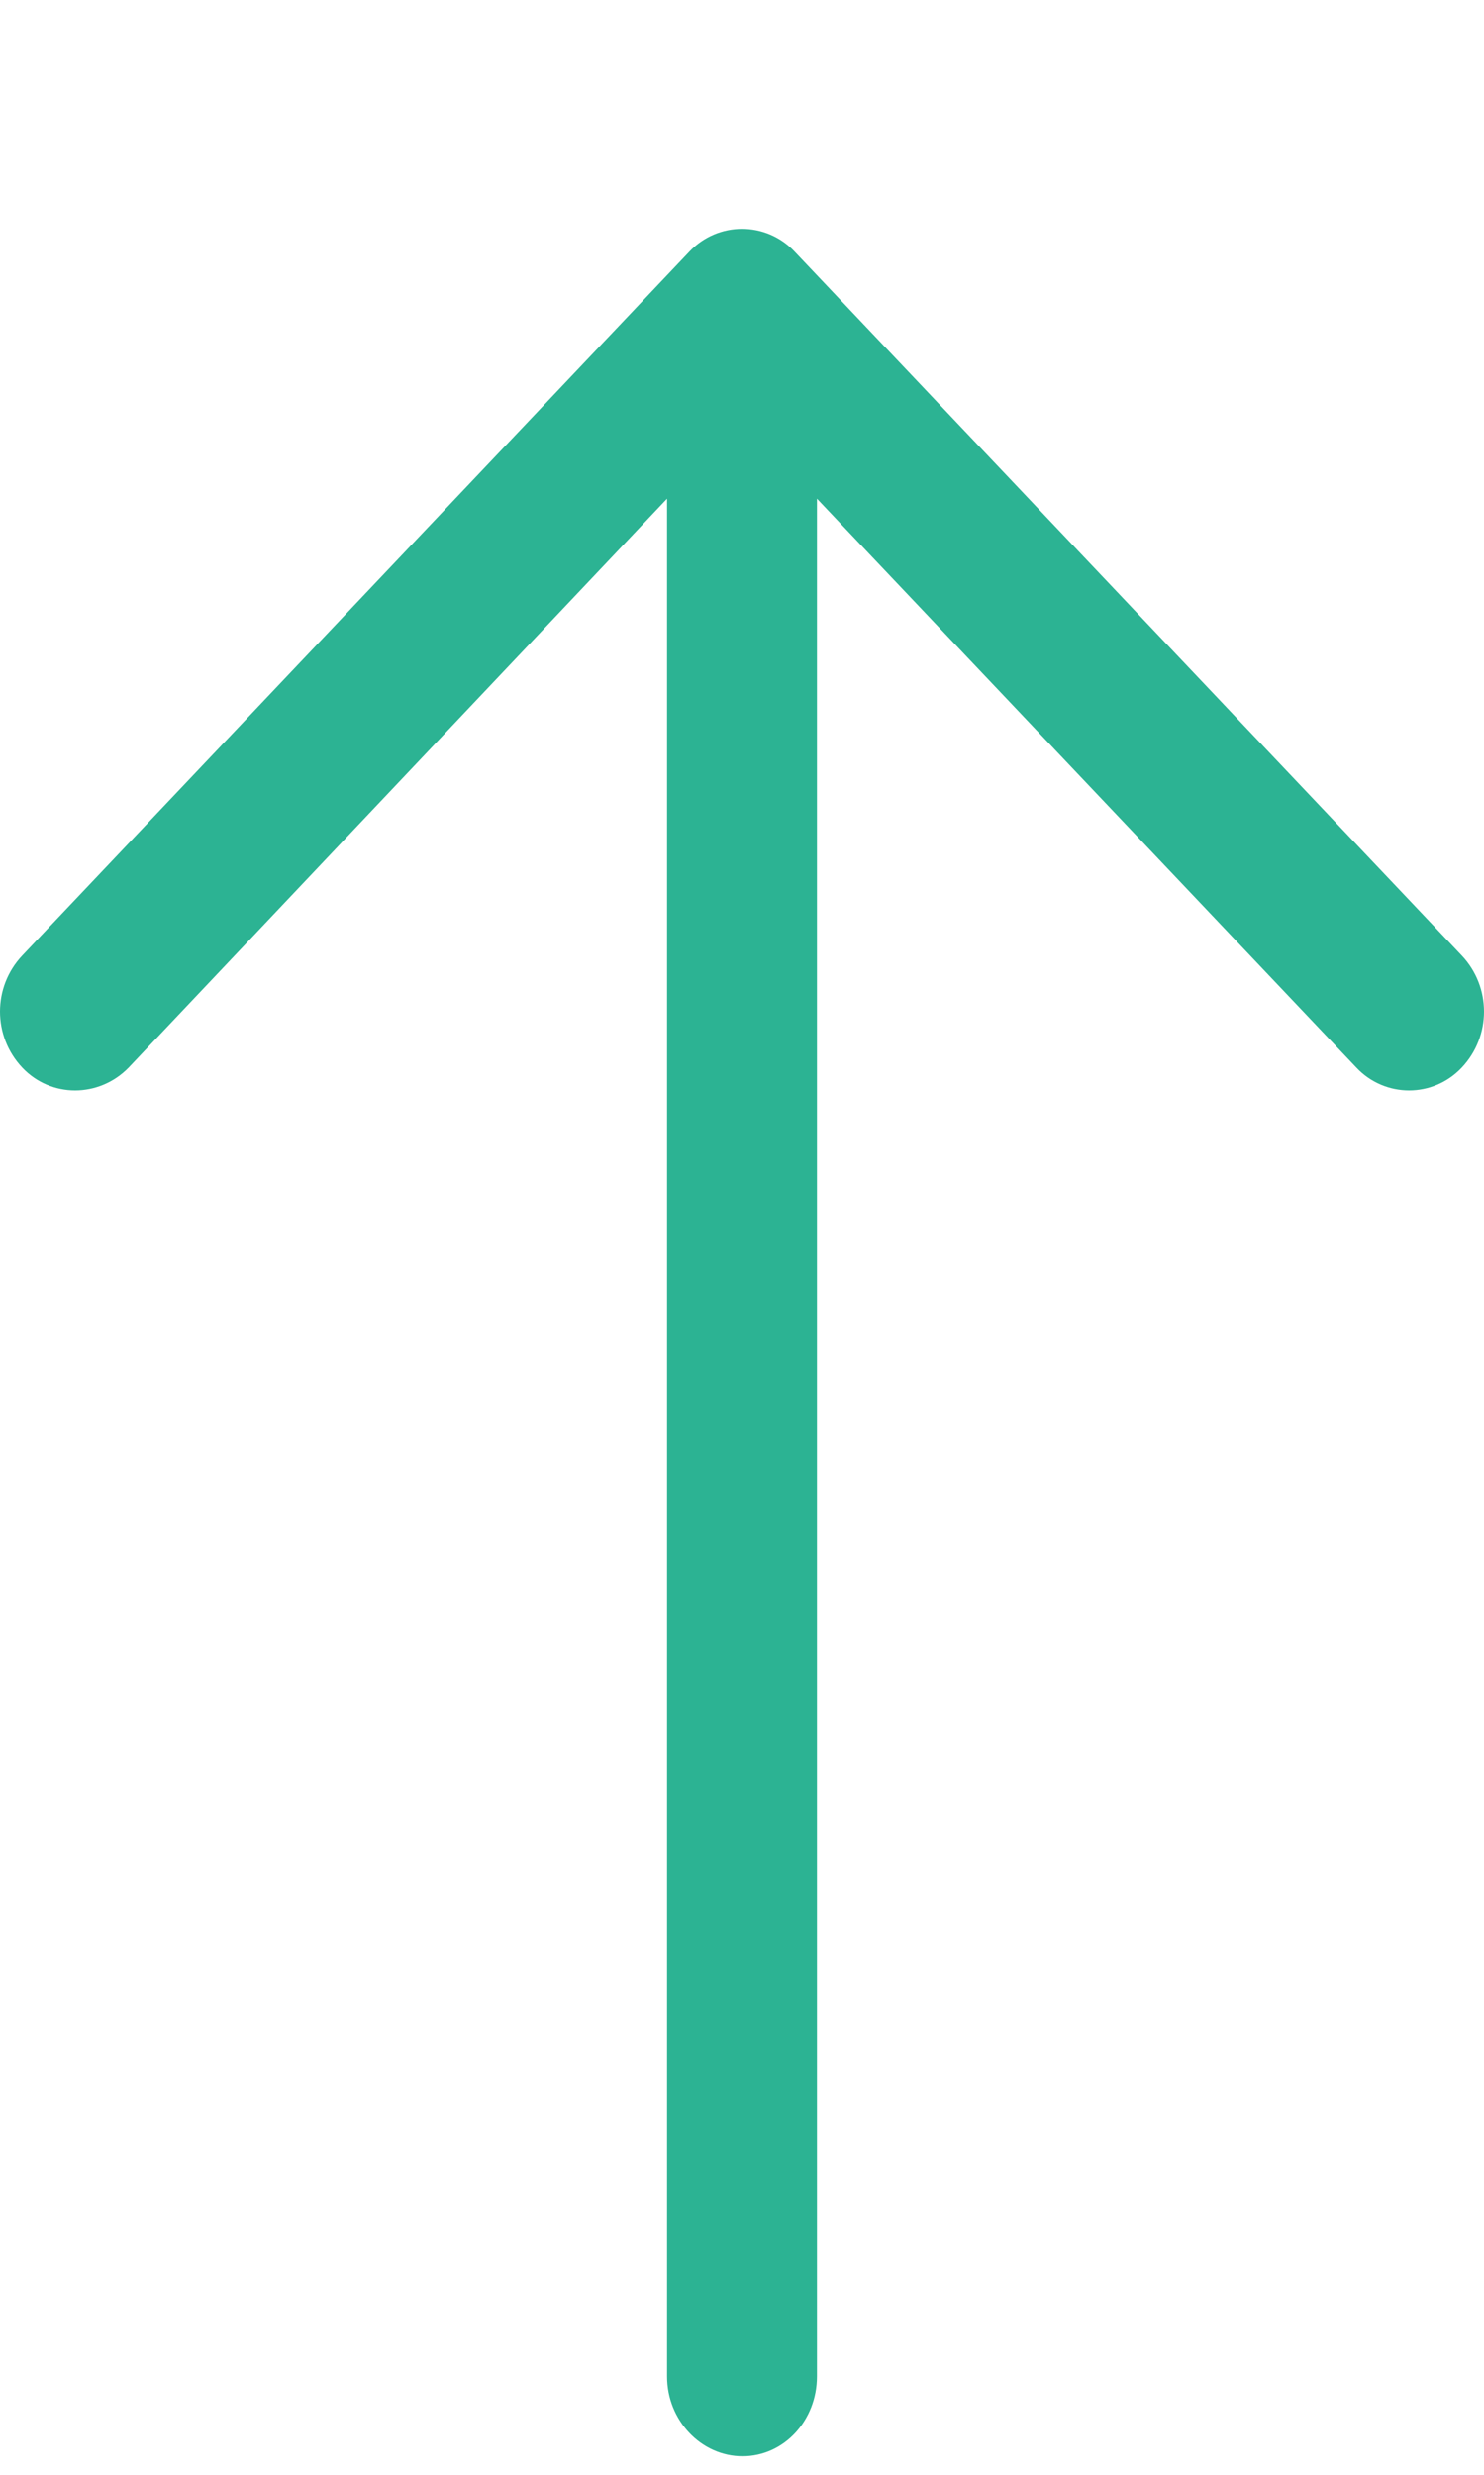 <svg width="6" height="10" viewBox="0 0 6 10" fill="none" xmlns="http://www.w3.org/2000/svg">
<path d="M5.91 3.861C6.03 3.988 6.03 4.187 5.91 4.314C5.794 4.437 5.6 4.437 5.484 4.314L3.303 2.015L3.303 9.603C3.303 9.78 3.17 9.925 3.002 9.925C2.835 9.925 2.697 9.78 2.697 9.603L2.697 2.015L0.52 4.314C0.4 4.437 0.206 4.437 0.09 4.314C-0.03 4.187 -0.03 3.988 0.09 3.861L2.787 1.017C2.903 0.894 3.097 0.894 3.213 1.017L5.91 3.861Z" fill="#2CB393"/>
</svg>
